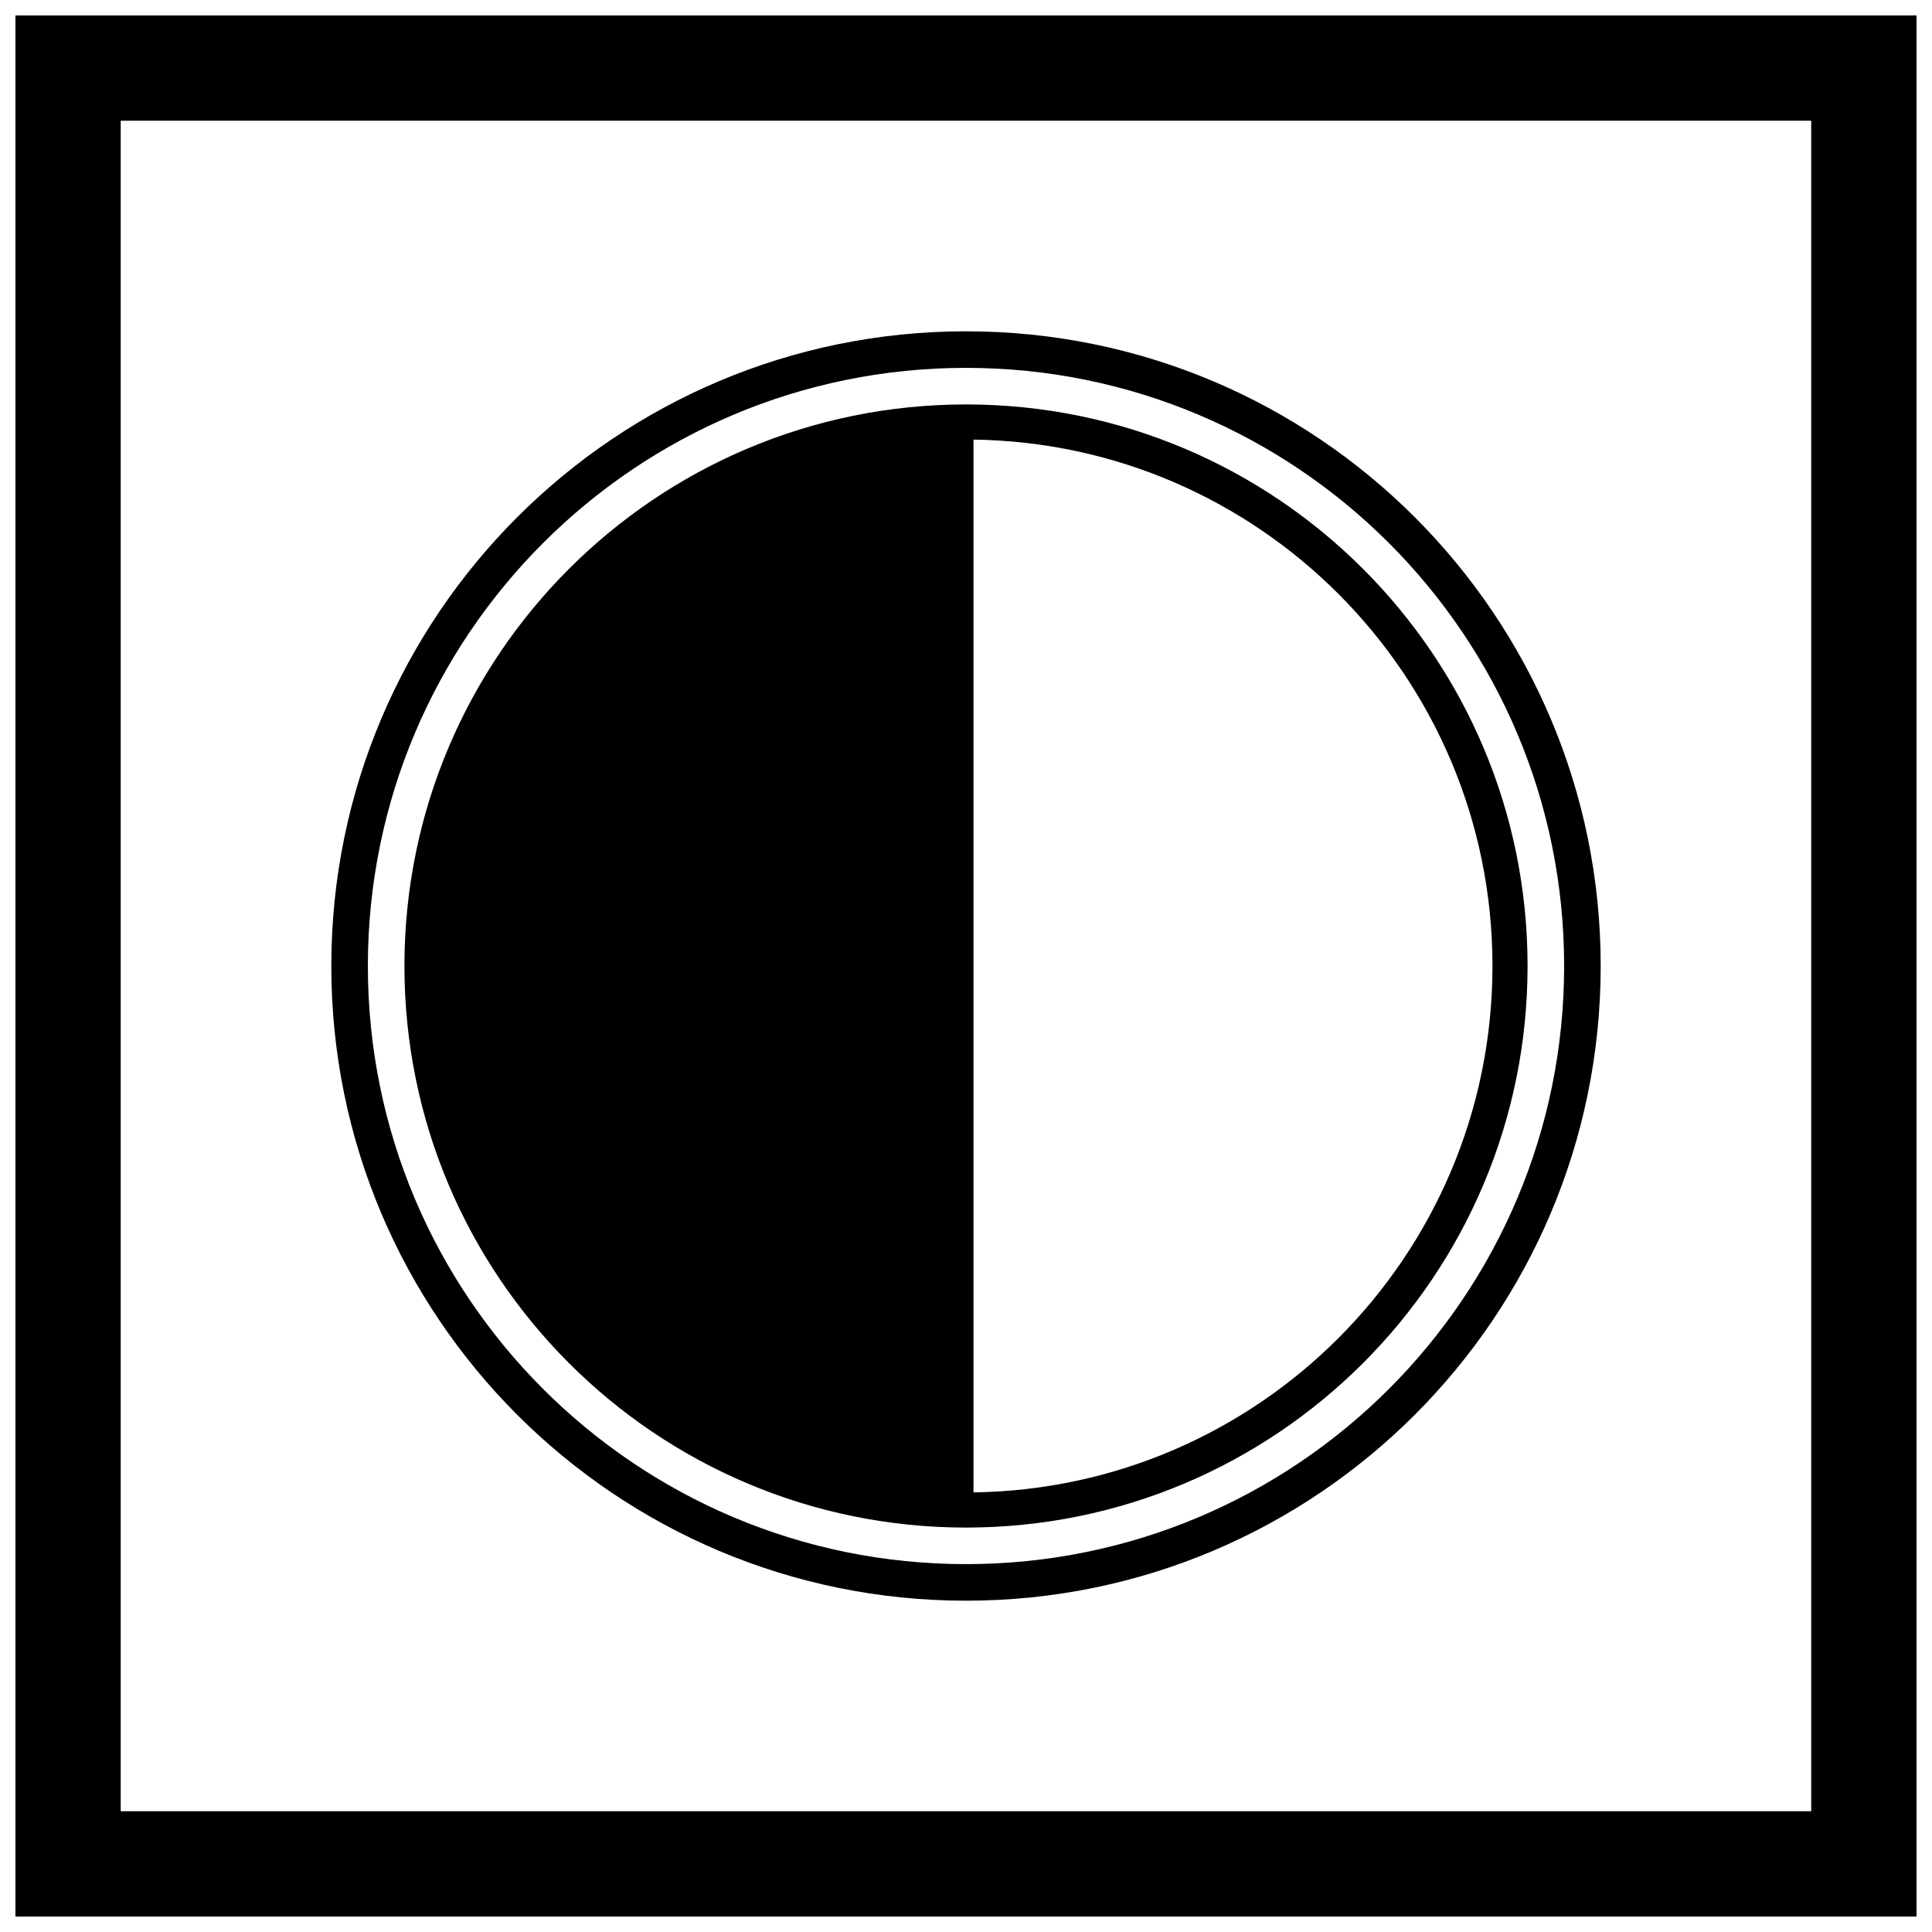 <?xml version="1.0" encoding="UTF-8"?>
<!-- Uploaded to: ICON Repo, www.iconrepo.com, Generator: ICON Repo Mixer Tools -->
<svg width="800px" height="800px" version="1.1" viewBox="144 144 512 512" xmlns="http://www.w3.org/2000/svg">
 <defs>
  <clipPath id="a">
   <path d="m148.09 148.09h503.81v503.81h-503.81z"/>
  </clipPath>
 </defs>
 <g clip-path="url(#a)">
  <path d="m148.09 148.09h503.81v503.81h-503.81zm27.902 27.902h448v448h-448z" fill-rule="evenodd"/>
 </g>
 <path d="m400 251.18c41.094 0 78.301 16.656 105.23 43.59 26.93 26.93 43.59 64.137 43.59 105.23s-16.656 78.301-43.59 105.23c-26.93 26.93-64.137 43.59-105.23 43.59s-78.301-16.656-105.23-43.59c-26.93-26.93-43.59-64.137-43.59-105.23s16.656-78.301 43.59-105.23c26.93-26.93 64.137-43.59 105.23-43.59zm1.988 288.32c37.738-0.527 71.855-16.035 96.668-40.848 25.246-25.246 40.863-60.125 40.863-98.652s-15.617-73.406-40.863-98.652c-24.812-24.812-58.93-40.324-96.668-40.848v279z"/>
 <path d="m400 231.8c92.891 0 168.2 75.305 168.2 168.2s-75.305 168.2-168.2 168.2-168.2-75.305-168.2-168.2 75.305-168.2 168.2-168.2zm0 9.688c87.539 0 158.51 70.965 158.51 158.51 0 87.539-70.965 158.51-158.51 158.51-87.539 0-158.51-70.965-158.51-158.51 0-87.539 70.965-158.51 158.51-158.51z" fill-rule="evenodd"/>
</svg>